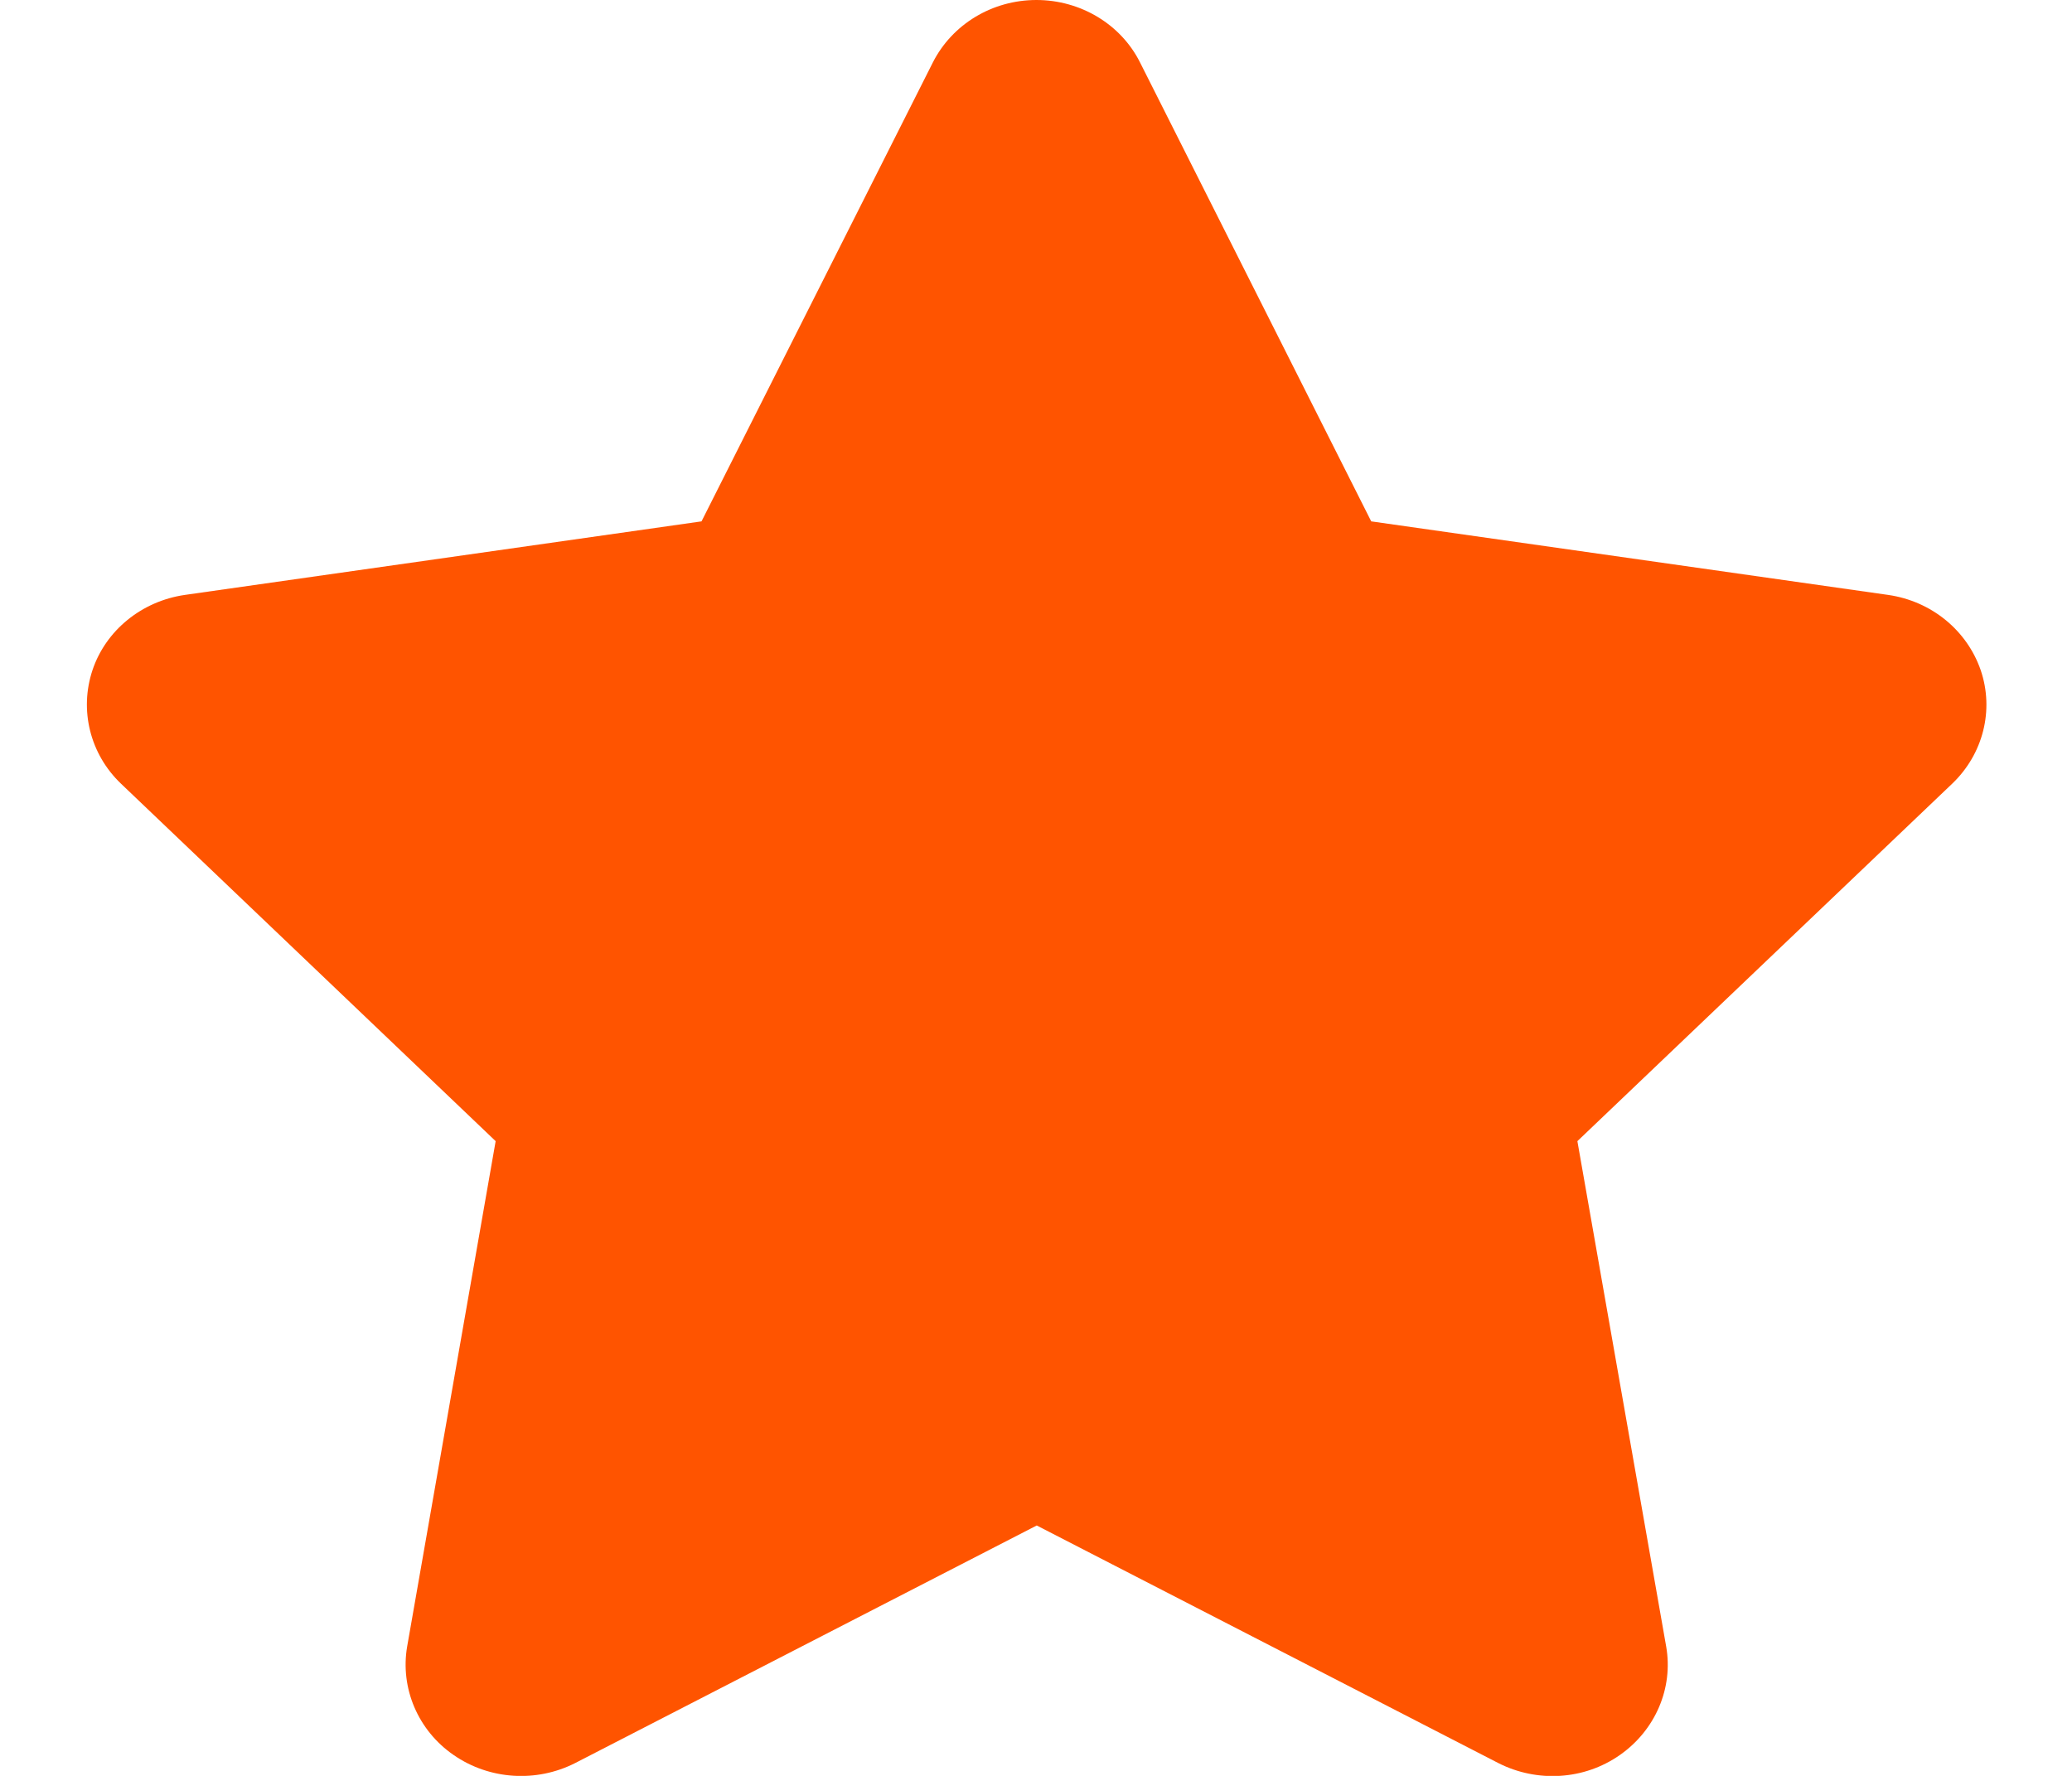 <svg width="14" height="12" viewBox="0 0 14 12" fill="none" xmlns="http://www.w3.org/2000/svg">
<g clip-path="url(#clip0_341_45)">
<path d="M7.703 0.422C7.574 0.164 7.301 0 7.003 0C6.704 0 6.434 0.164 6.303 0.422L4.74 3.523L1.249 4.02C0.958 4.062 0.715 4.259 0.625 4.528C0.535 4.798 0.608 5.095 0.817 5.295L3.349 7.711L2.751 11.126C2.703 11.407 2.824 11.693 3.065 11.859C3.306 12.026 3.624 12.047 3.887 11.913L7.005 10.308L10.123 11.913C10.386 12.047 10.704 12.028 10.945 11.859C11.185 11.691 11.307 11.407 11.258 11.126L10.658 7.711L13.191 5.295C13.4 5.095 13.475 4.798 13.383 4.528C13.29 4.259 13.05 4.062 12.758 4.02L9.265 3.523L7.703 0.422Z" fill="#FF5400"/>
</g>
<defs>
<clipPath id="clip0_341_45">
<rect width="14" height="12" fill="white"/>
</clipPath>
</defs>
</svg>
